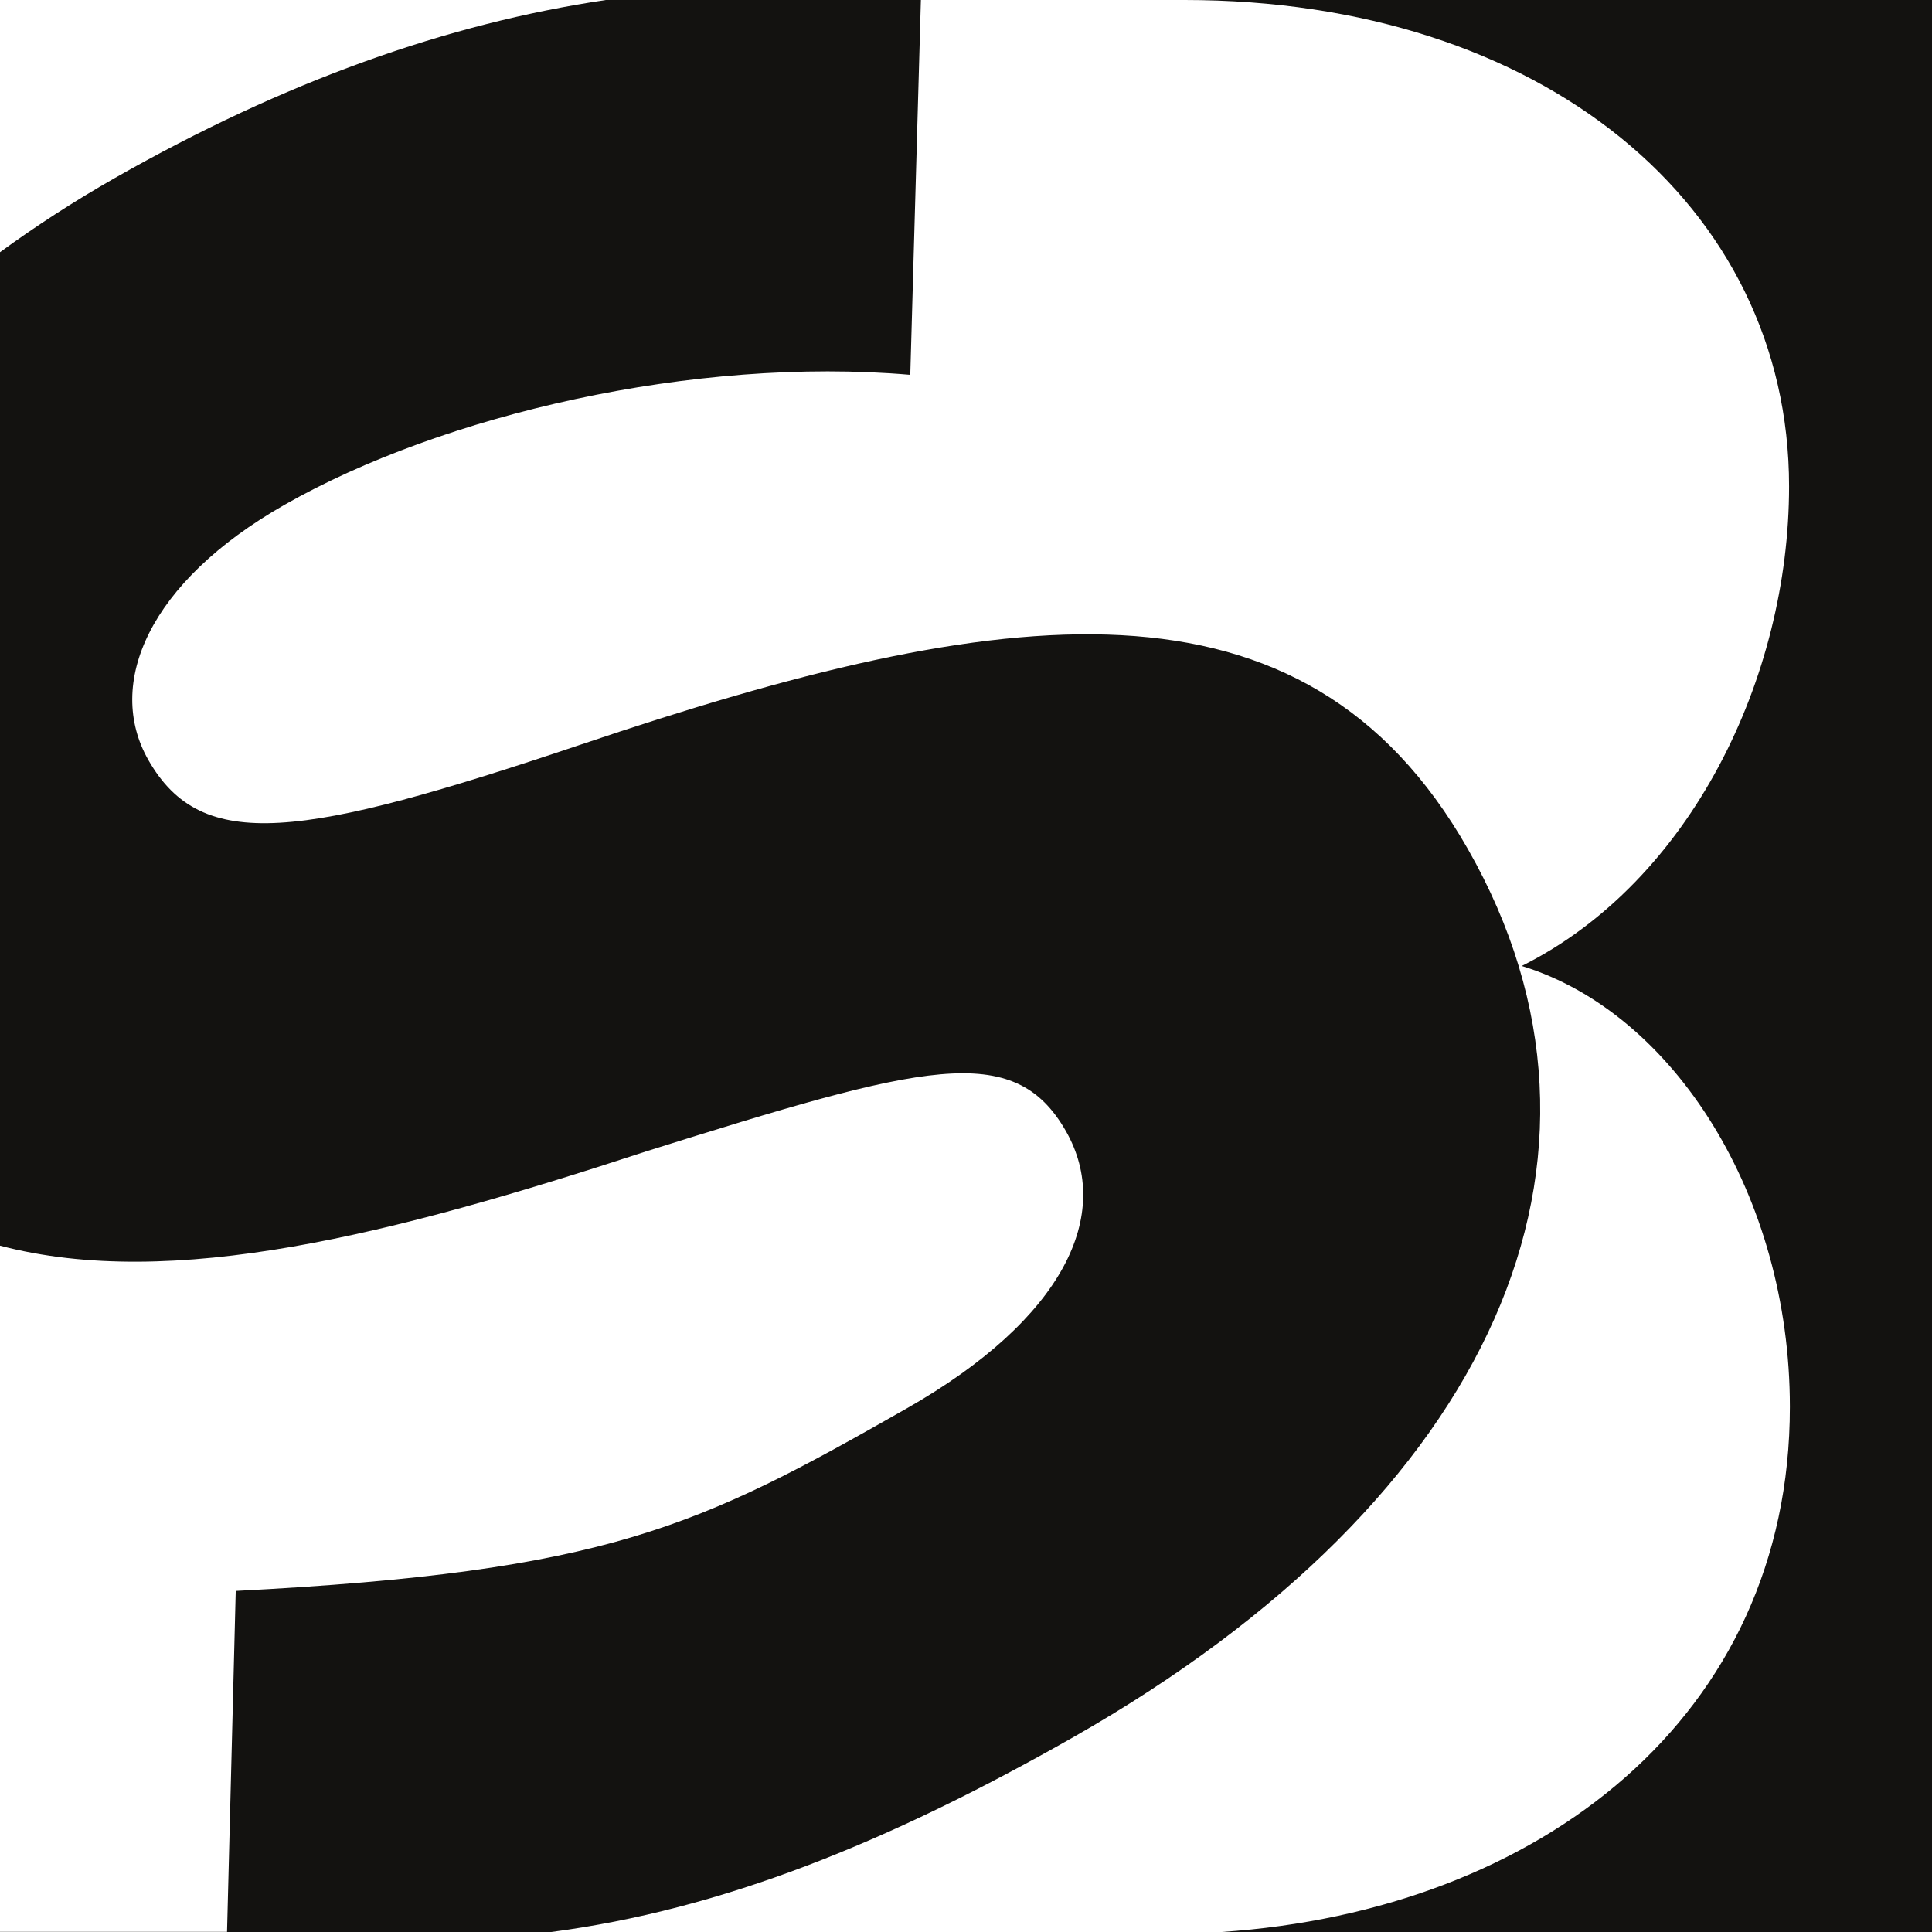 <svg width="413" height="413" viewBox="0 0 413 413" fill="none" xmlns="http://www.w3.org/2000/svg">
<rect width="413" height="413" fill="#131210"/>
<path d="M325.358 206.466C361.424 188.427 382.446 144.859 382.446 103.972C382.446 43.877 329.583 0 253.258 0H196.856L194.589 80.126C148.286 76.14 94.598 88.682 60.798 107.923C31.773 124.45 22.465 146.199 31.705 162.451C43.143 182.517 64.371 179.287 124.207 159.153C214.478 128.642 278.711 119.88 313.816 181.555C351.36 247.491 319.312 320.161 229.557 371.288C189.574 394.034 154.263 408.19 117.853 413H261.124C329.239 408.43 382.618 366.855 382.618 300.748C382.618 255.668 357.818 216.533 325.426 206.534L325.358 206.466Z" fill="white"/>
<path d="M24.526 38.07C60.833 17.386 95.594 5.051 129.497 0H0V53.91C7.591 48.378 15.766 43.052 24.526 38.07Z" fill="white"/>
<path d="M50.391 340.089C130.081 335.966 149.454 326.346 193.799 301.091C227.599 281.85 237.938 259.517 227.874 241.821C216.71 222.237 197.372 227.528 138.05 246.151C83.881 263.915 36.823 275.94 0 266.285V412.966H48.536L50.391 340.124V340.089Z" fill="white"/>
</svg>
